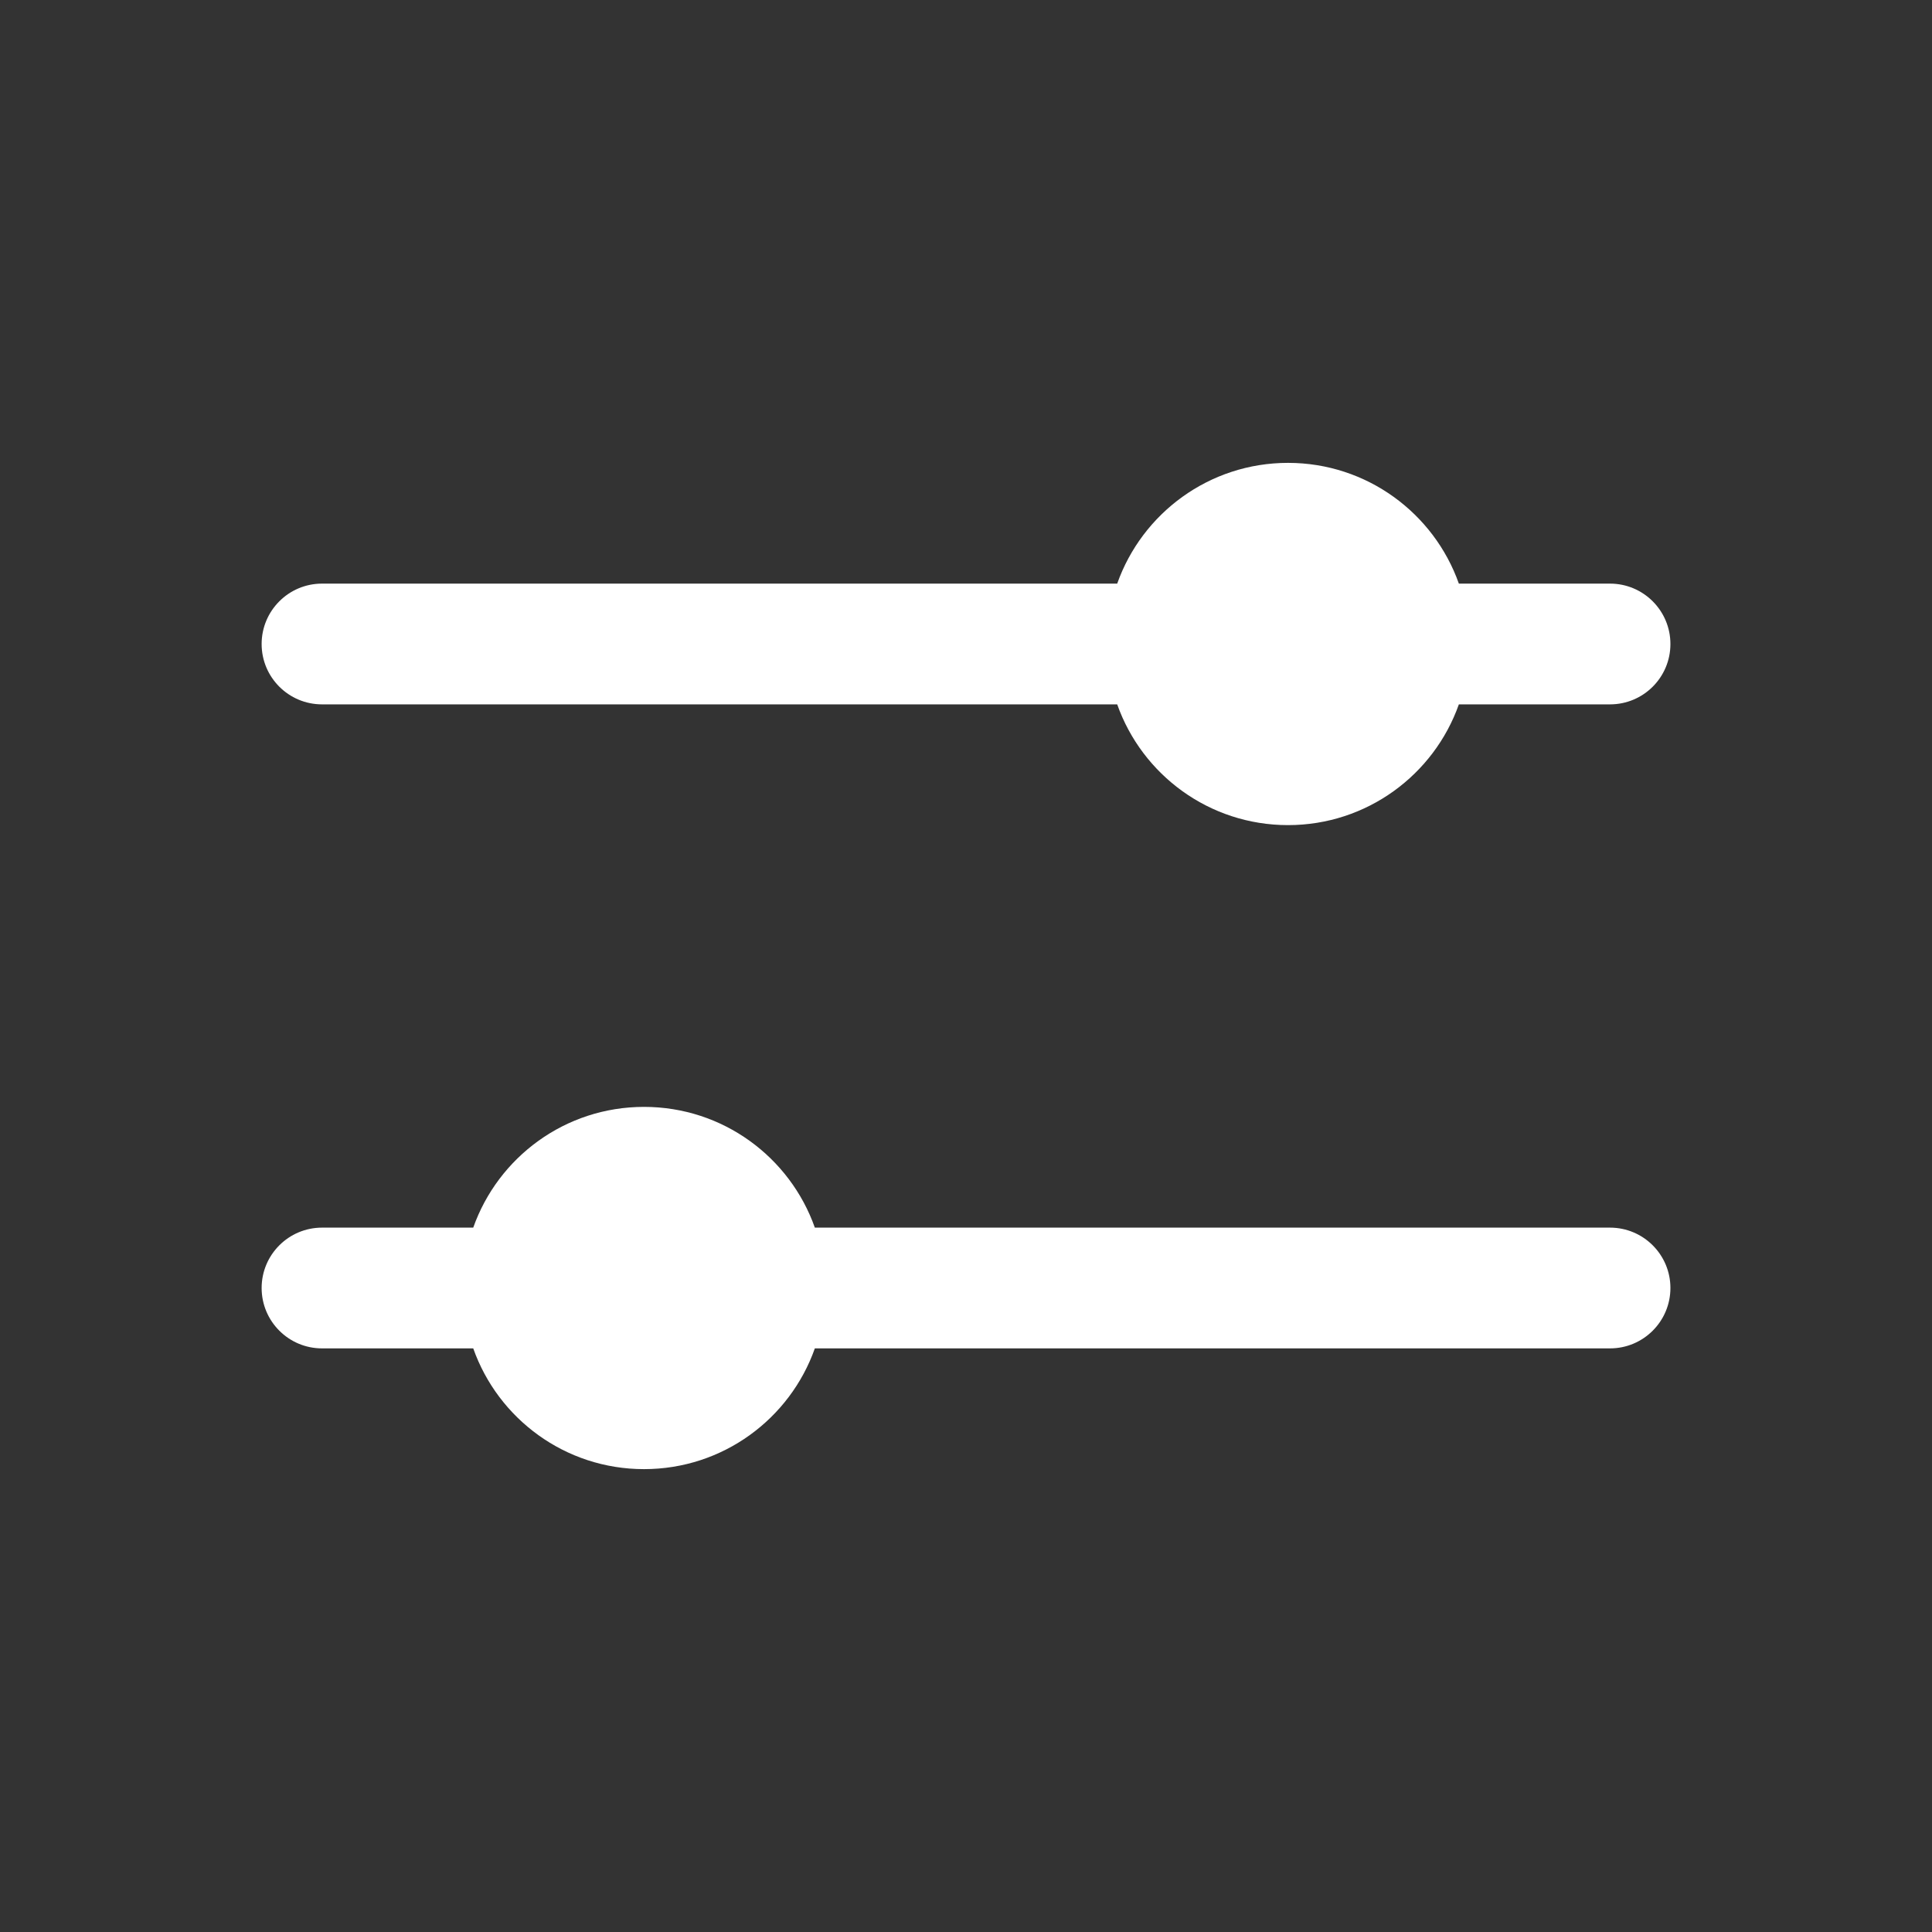 <svg width="38" height="38" viewBox="0 0 38 38" fill="none" xmlns="http://www.w3.org/2000/svg">
<rect x="0" y="0" width="38" height="38" fill="#333333" stroke="none"/>
<path d="M21.974 13.854H6.334C5.678 13.854 5.146 13.323 5.146 12.667C5.146 12.011 5.678 11.479 6.334 11.479H21.974C22.463 10.096 23.783 9.104 25.334 9.104C26.885 9.104 28.205 10.096 28.694 11.479H31.667C32.323 11.479 32.855 12.011 32.855 12.667C32.855 13.323 32.323 13.854 31.667 13.854H28.694C28.205 15.238 26.885 16.229 25.334 16.229C23.783 16.229 22.463 15.238 21.974 13.854Z" fill="white"/>
<path d="M31.667 26.521C32.323 26.521 32.855 25.989 32.855 25.333C32.855 24.678 32.323 24.146 31.667 24.146H16.027C15.538 22.762 14.219 21.771 12.667 21.771C11.116 21.771 9.797 22.762 9.308 24.146H6.334C5.678 24.146 5.146 24.678 5.146 25.333C5.146 25.989 5.678 26.521 6.334 26.521H9.308C9.797 27.905 11.116 28.896 12.667 28.896C14.219 28.896 15.538 27.905 16.027 26.521H31.667Z" fill="white"/>
</svg>
